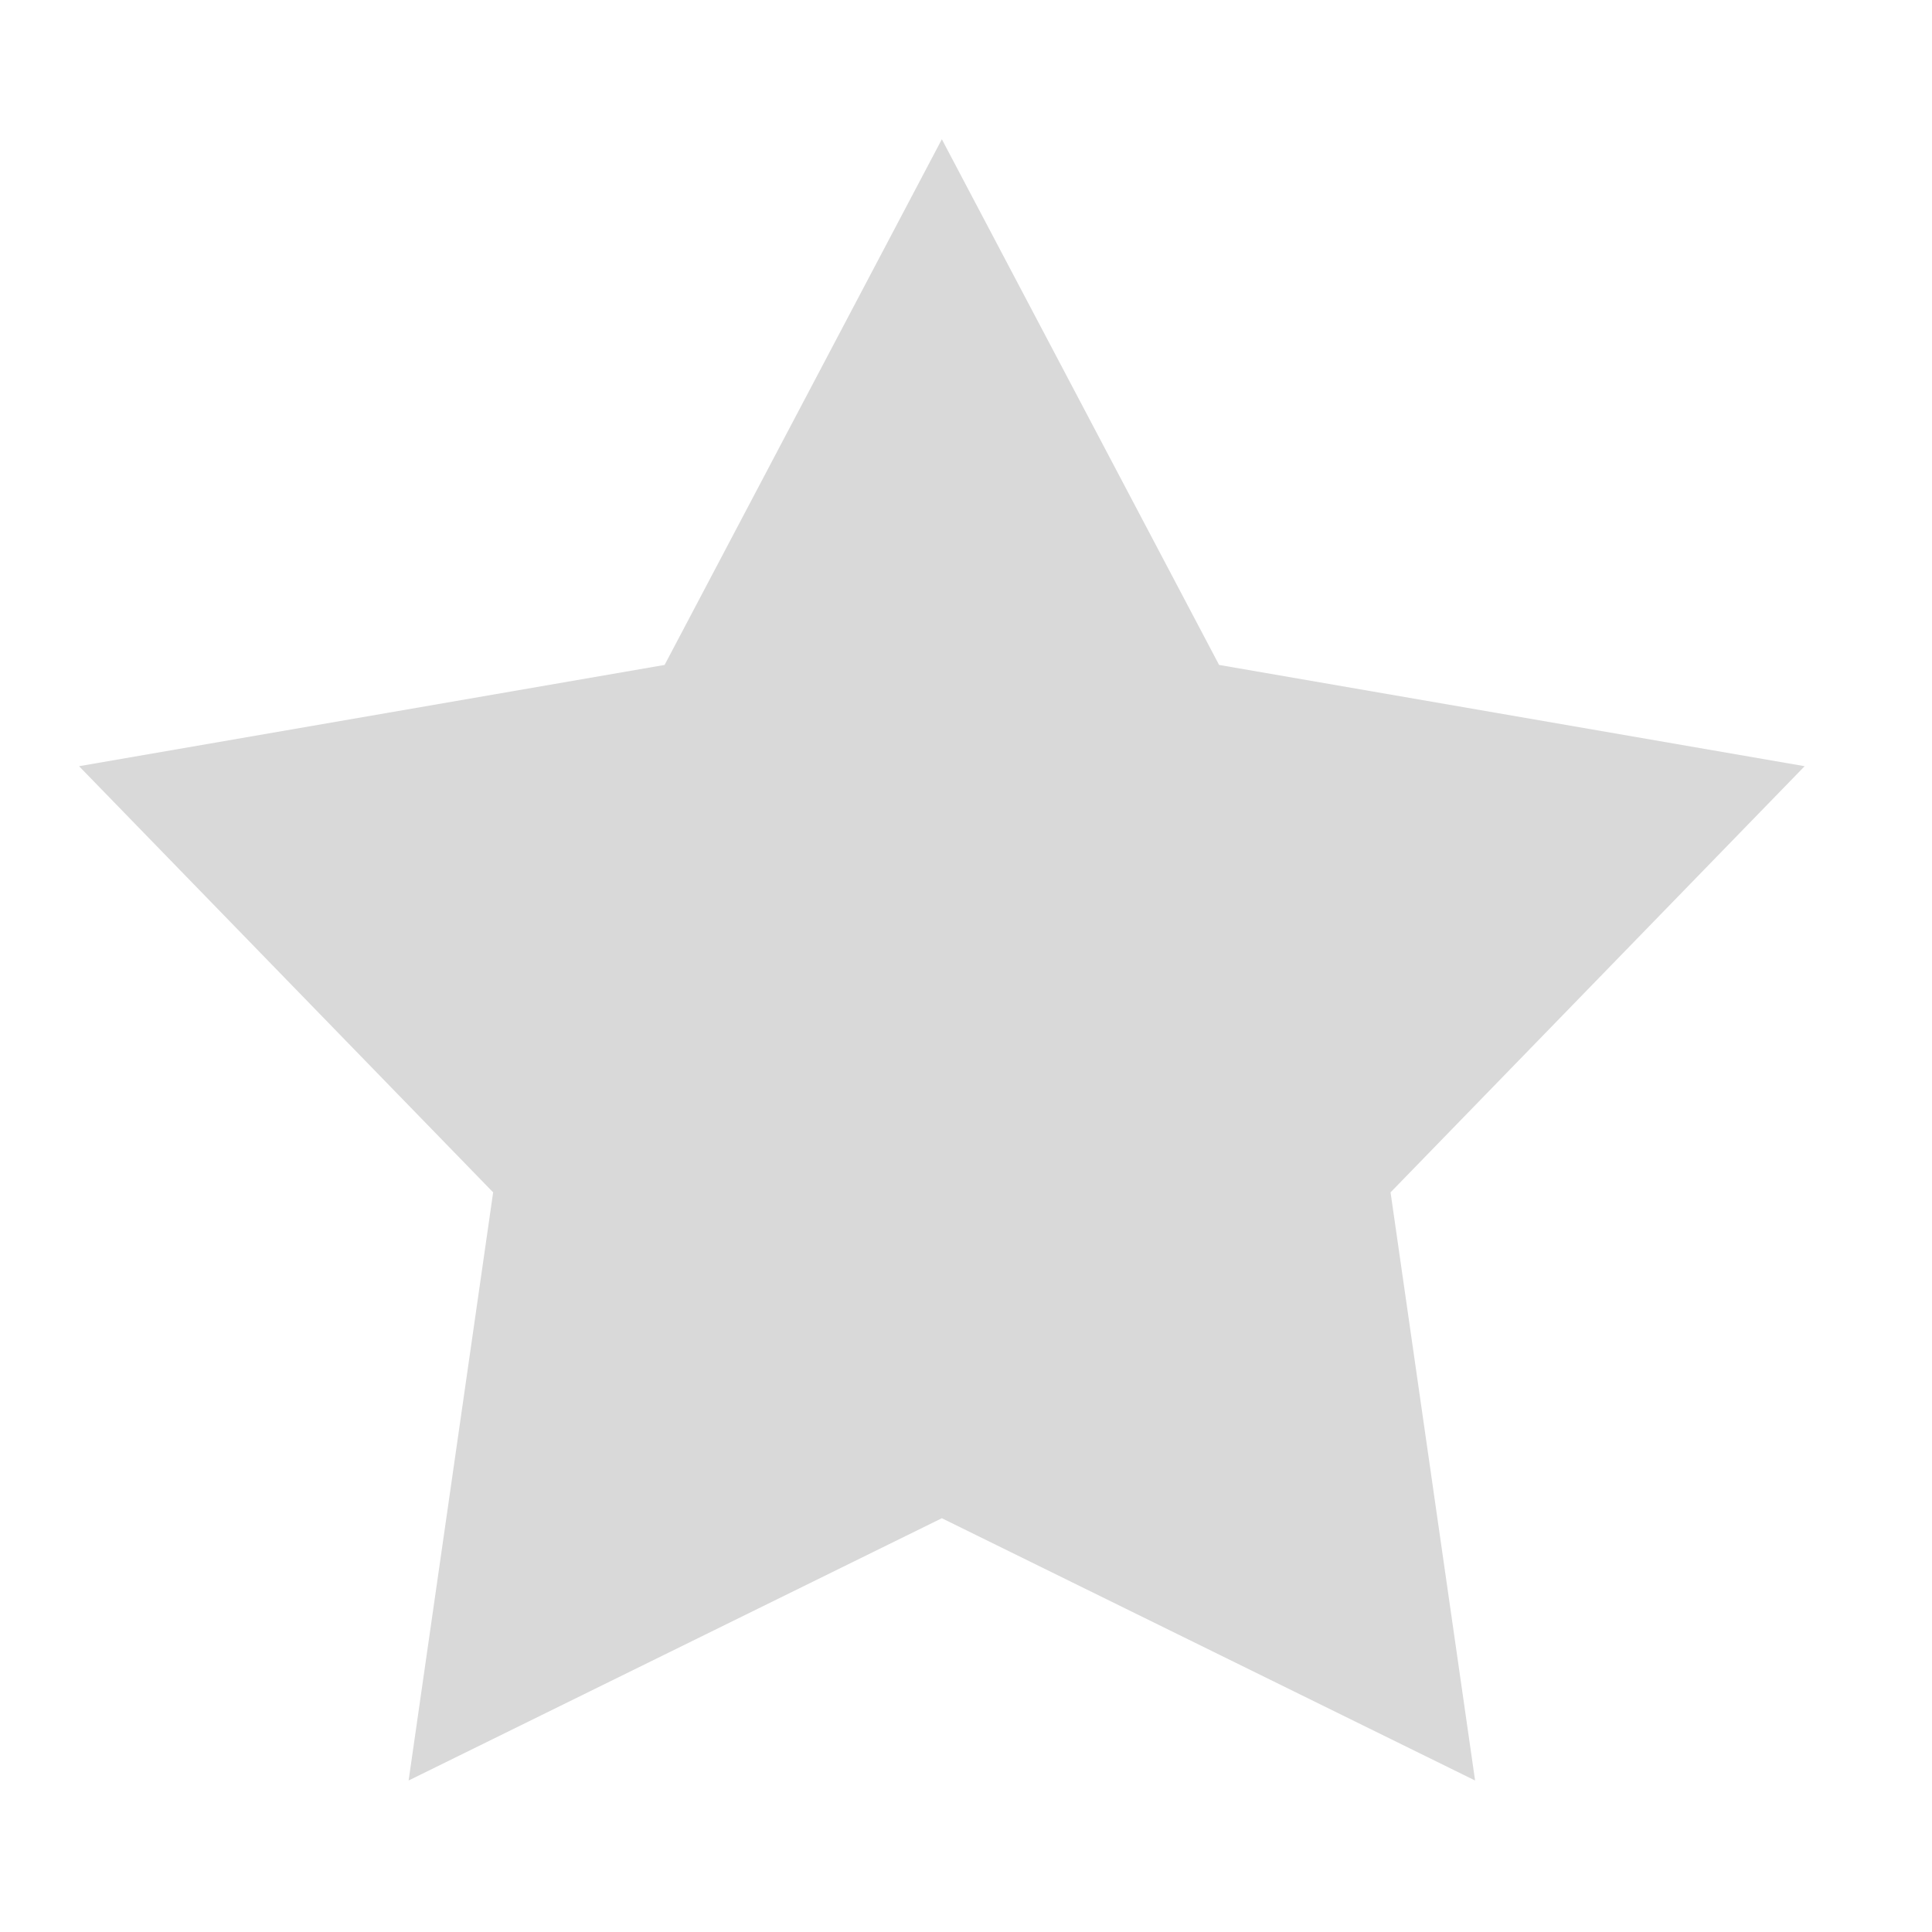 <svg width="12" height="12" viewBox="0 0 12 12" fill="none" xmlns="http://www.w3.org/2000/svg">
<path d="M5.85 0.865L7.572 4.13L11.209 4.759L8.637 7.406L9.162 11.059L5.85 9.43L2.538 11.059L3.063 7.406L0.491 4.759L4.128 4.13L5.85 0.865Z" fill="#D9D9D9"/>
</svg>
